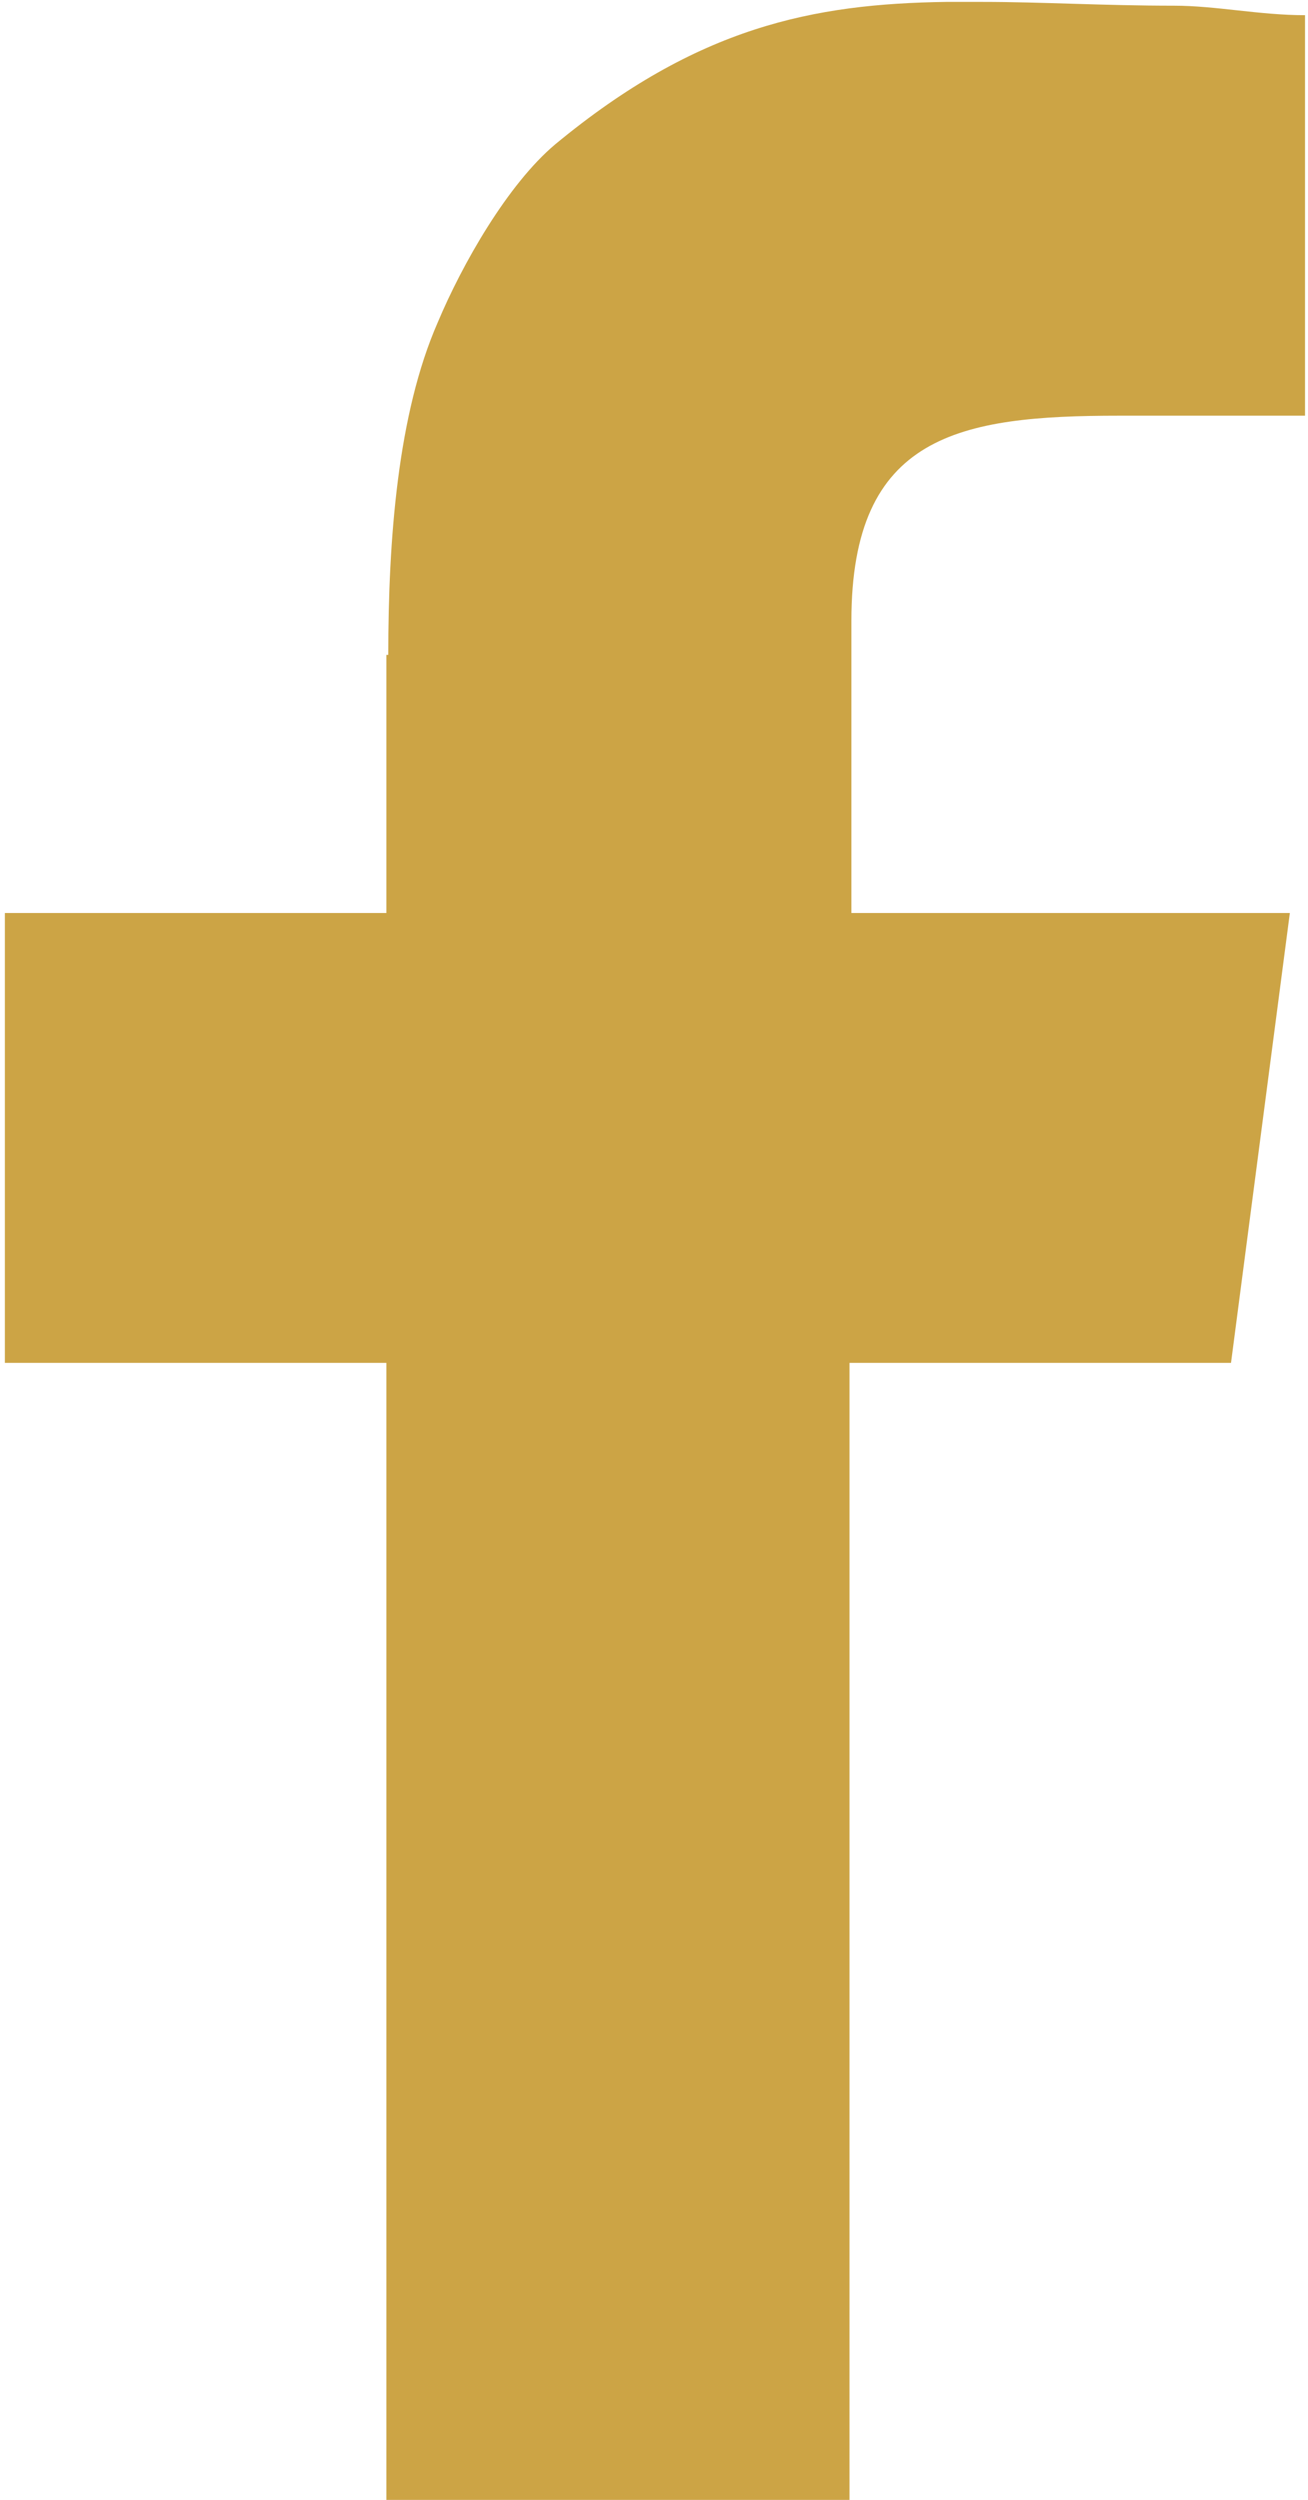 <?xml version="1.0" encoding="UTF-8"?>
<!DOCTYPE svg PUBLIC "-//W3C//DTD SVG 1.1//EN" "http://www.w3.org/Graphics/SVG/1.1/DTD/svg11.dtd">
<!-- Creator: CorelDRAW X5 -->
<svg xmlns="http://www.w3.org/2000/svg" xml:space="preserve" width="45px" height="86px" style="shape-rendering:geometricPrecision; text-rendering:geometricPrecision; image-rendering:optimizeQuality; fill-rule:evenodd; clip-rule:evenodd"
viewBox="0 0 0.684 1.317"
 xmlns:xlink="http://www.w3.org/1999/xlink">
 <defs>
  <style type="text/css">
   <![CDATA[
    .fil0 {fill:#CCA445}
   ]]>
  </style>
 </defs>
 <g id="Ebene_x0020_1">
  <path class="fil0" d="M0.201 0.345l0 0.136 -0.201 0 0 0.237 0.201 0 0 0.599 0.244 0 0 -0.599 0.201 0 0.031 -0.237 -0.231 0 0 -0.154c0,-0.098 0.057,-0.108 0.141,-0.108l0.098 0 0 -0.211c-0.024,0 -0.047,-0.005 -0.069,-0.005 -0.037,-0 -0.07,-0.002 -0.101,-0.002l-0.019 0c-0.07,0.001 -0.131,0.013 -0.206,0.075 -0.025,0.021 -0.049,0.063 -0.062,0.094 -0.021,0.048 -0.026,0.114 -0.026,0.175z"/>
 </g>
</svg>

